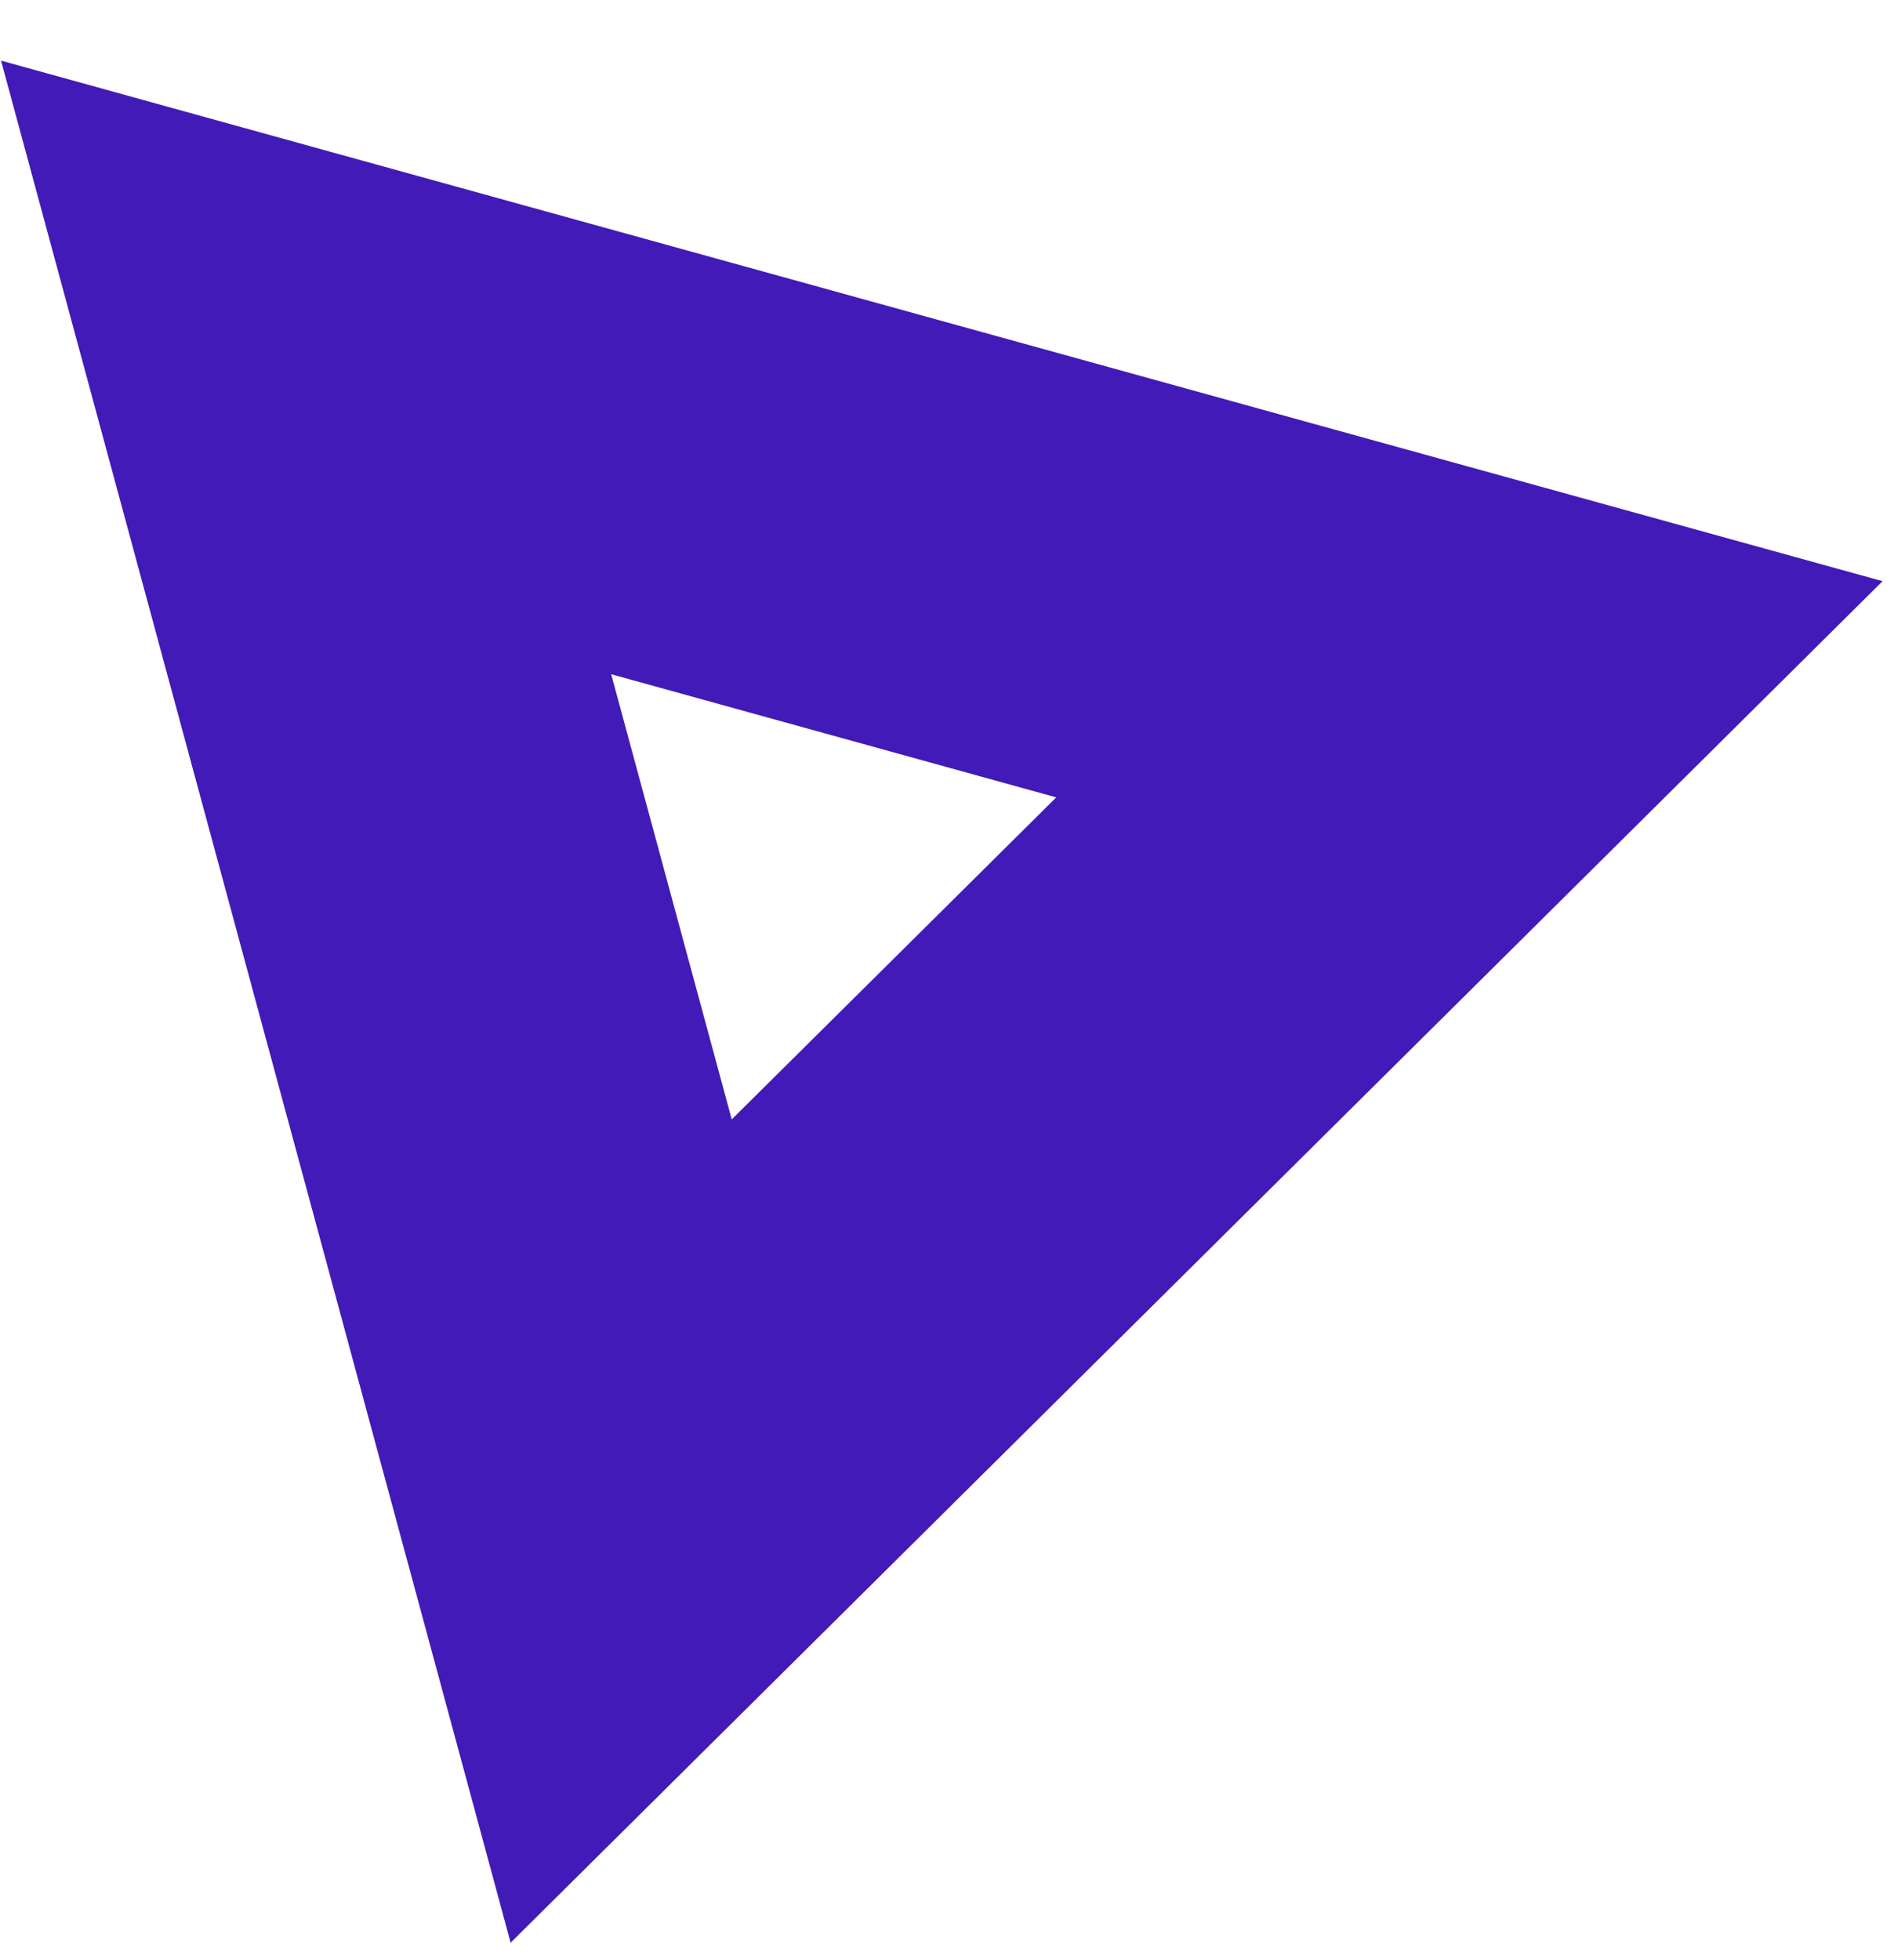 <svg width="31" height="32" viewBox="0 0 31 32" version="1.1" xmlns="http://www.w3.org/2000/svg" xmlns:xlink="http://www.w3.org/1999/xlink">
<title>Path 4</title>
<desc>Created using Figma</desc>
<g id="Canvas" transform="translate(5663 2708)">
<g id="Path 4">
<use xlink:href="#path0_stroke" transform="translate(-5658 -2702)" fill="#421AB7"/>
</g>
</g>
<defs>
<path id="path0_stroke" d="M 0 0L 0.933 -3.373L -4.983 -5.01L -3.378 0.915L 0 0ZM 5.146 19L 1.768 19.915L 3.34 25.722L 7.611 21.485L 5.146 19ZM 19 5.255L 21.465 7.74L 25.748 3.49L 19.933 1.882L 19 5.255ZM -3.378 0.915L 1.768 19.915L 8.524 18.085L 3.378 -0.915L -3.378 0.915ZM 7.611 21.485L 21.465 7.74L 16.535 2.771L 2.681 16.515L 7.611 21.485ZM 19.933 1.882L 0.933 -3.373L -0.933 3.373L 18.067 8.629L 19.933 1.882Z"/>
</defs>
</svg>
